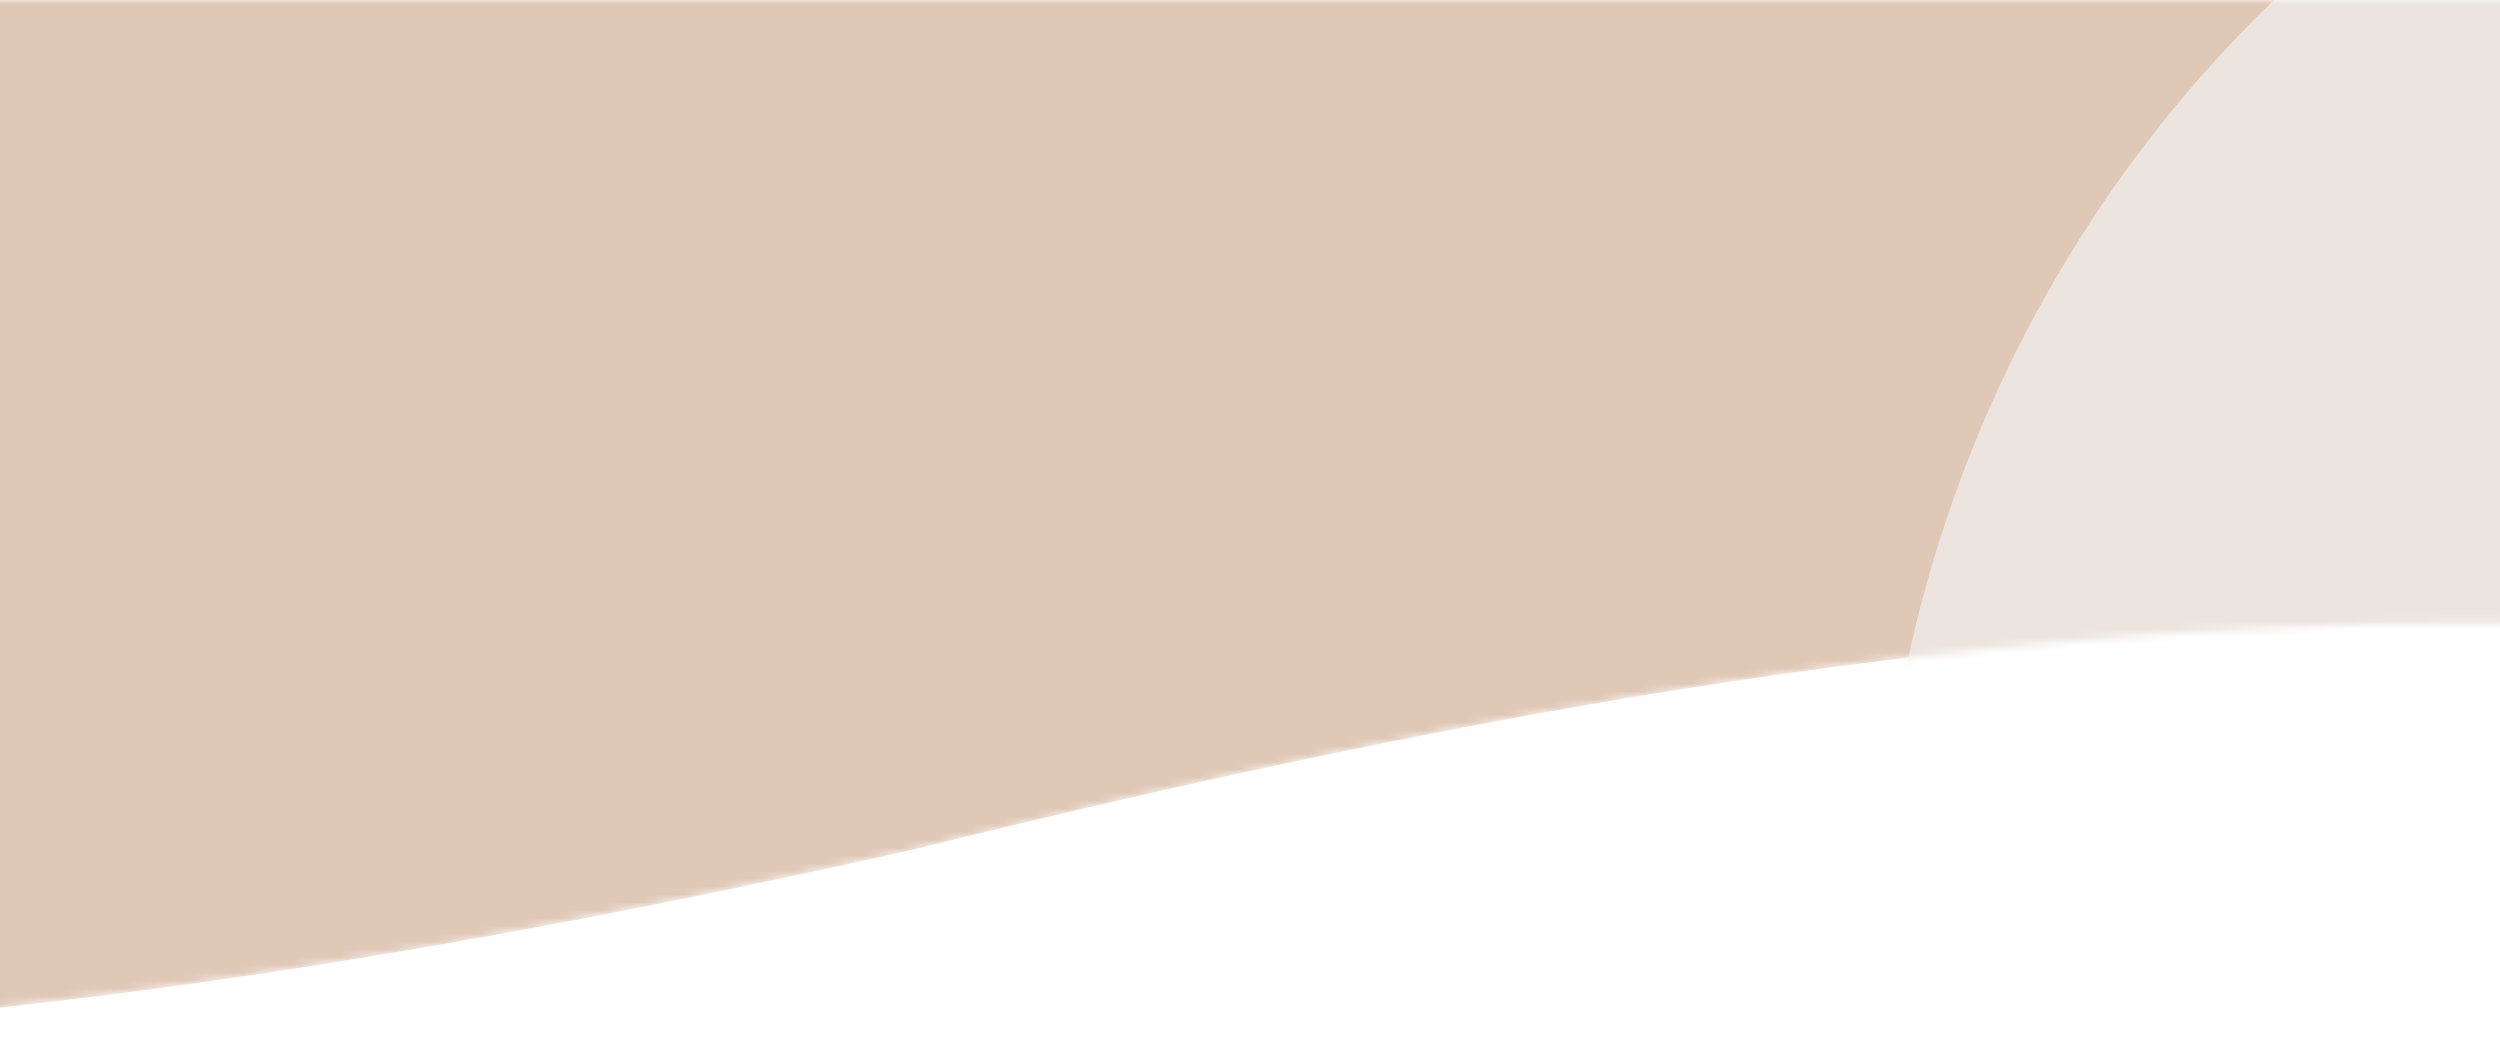 <?xml version="1.0" encoding="UTF-8"?> <svg xmlns="http://www.w3.org/2000/svg" width="320" height="133" viewBox="0 0 320 133" fill="none"><mask id="mask0_416_1089" style="mask-type:alpha" maskUnits="userSpaceOnUse" x="-271" y="-1" width="785" height="134"><path d="M116.063 108.945C-35.095 142.666 -119.843 139.327 -271 108.945L-271 -9.15527e-05L514 -0L514 108.945C358.597 69.713 271.466 70.448 116.063 108.945Z" fill="#E0693D"></path></mask><g mask="url(#mask0_416_1089)"><path d="M116.063 108.945C-35.095 142.666 -119.843 139.327 -271 108.945L-271 -9.15527e-05L514 -0L514 108.945C358.597 69.713 271.466 70.448 116.063 108.945Z" fill="#E0C8B7"></path><ellipse cx="159.907" cy="164.483" rx="159.907" ry="164.483" transform="matrix(-1 -8.74228e-08 -8.74228e-08 1 560.207 -44.333)" fill="#ECE4DF"></ellipse></g></svg> 